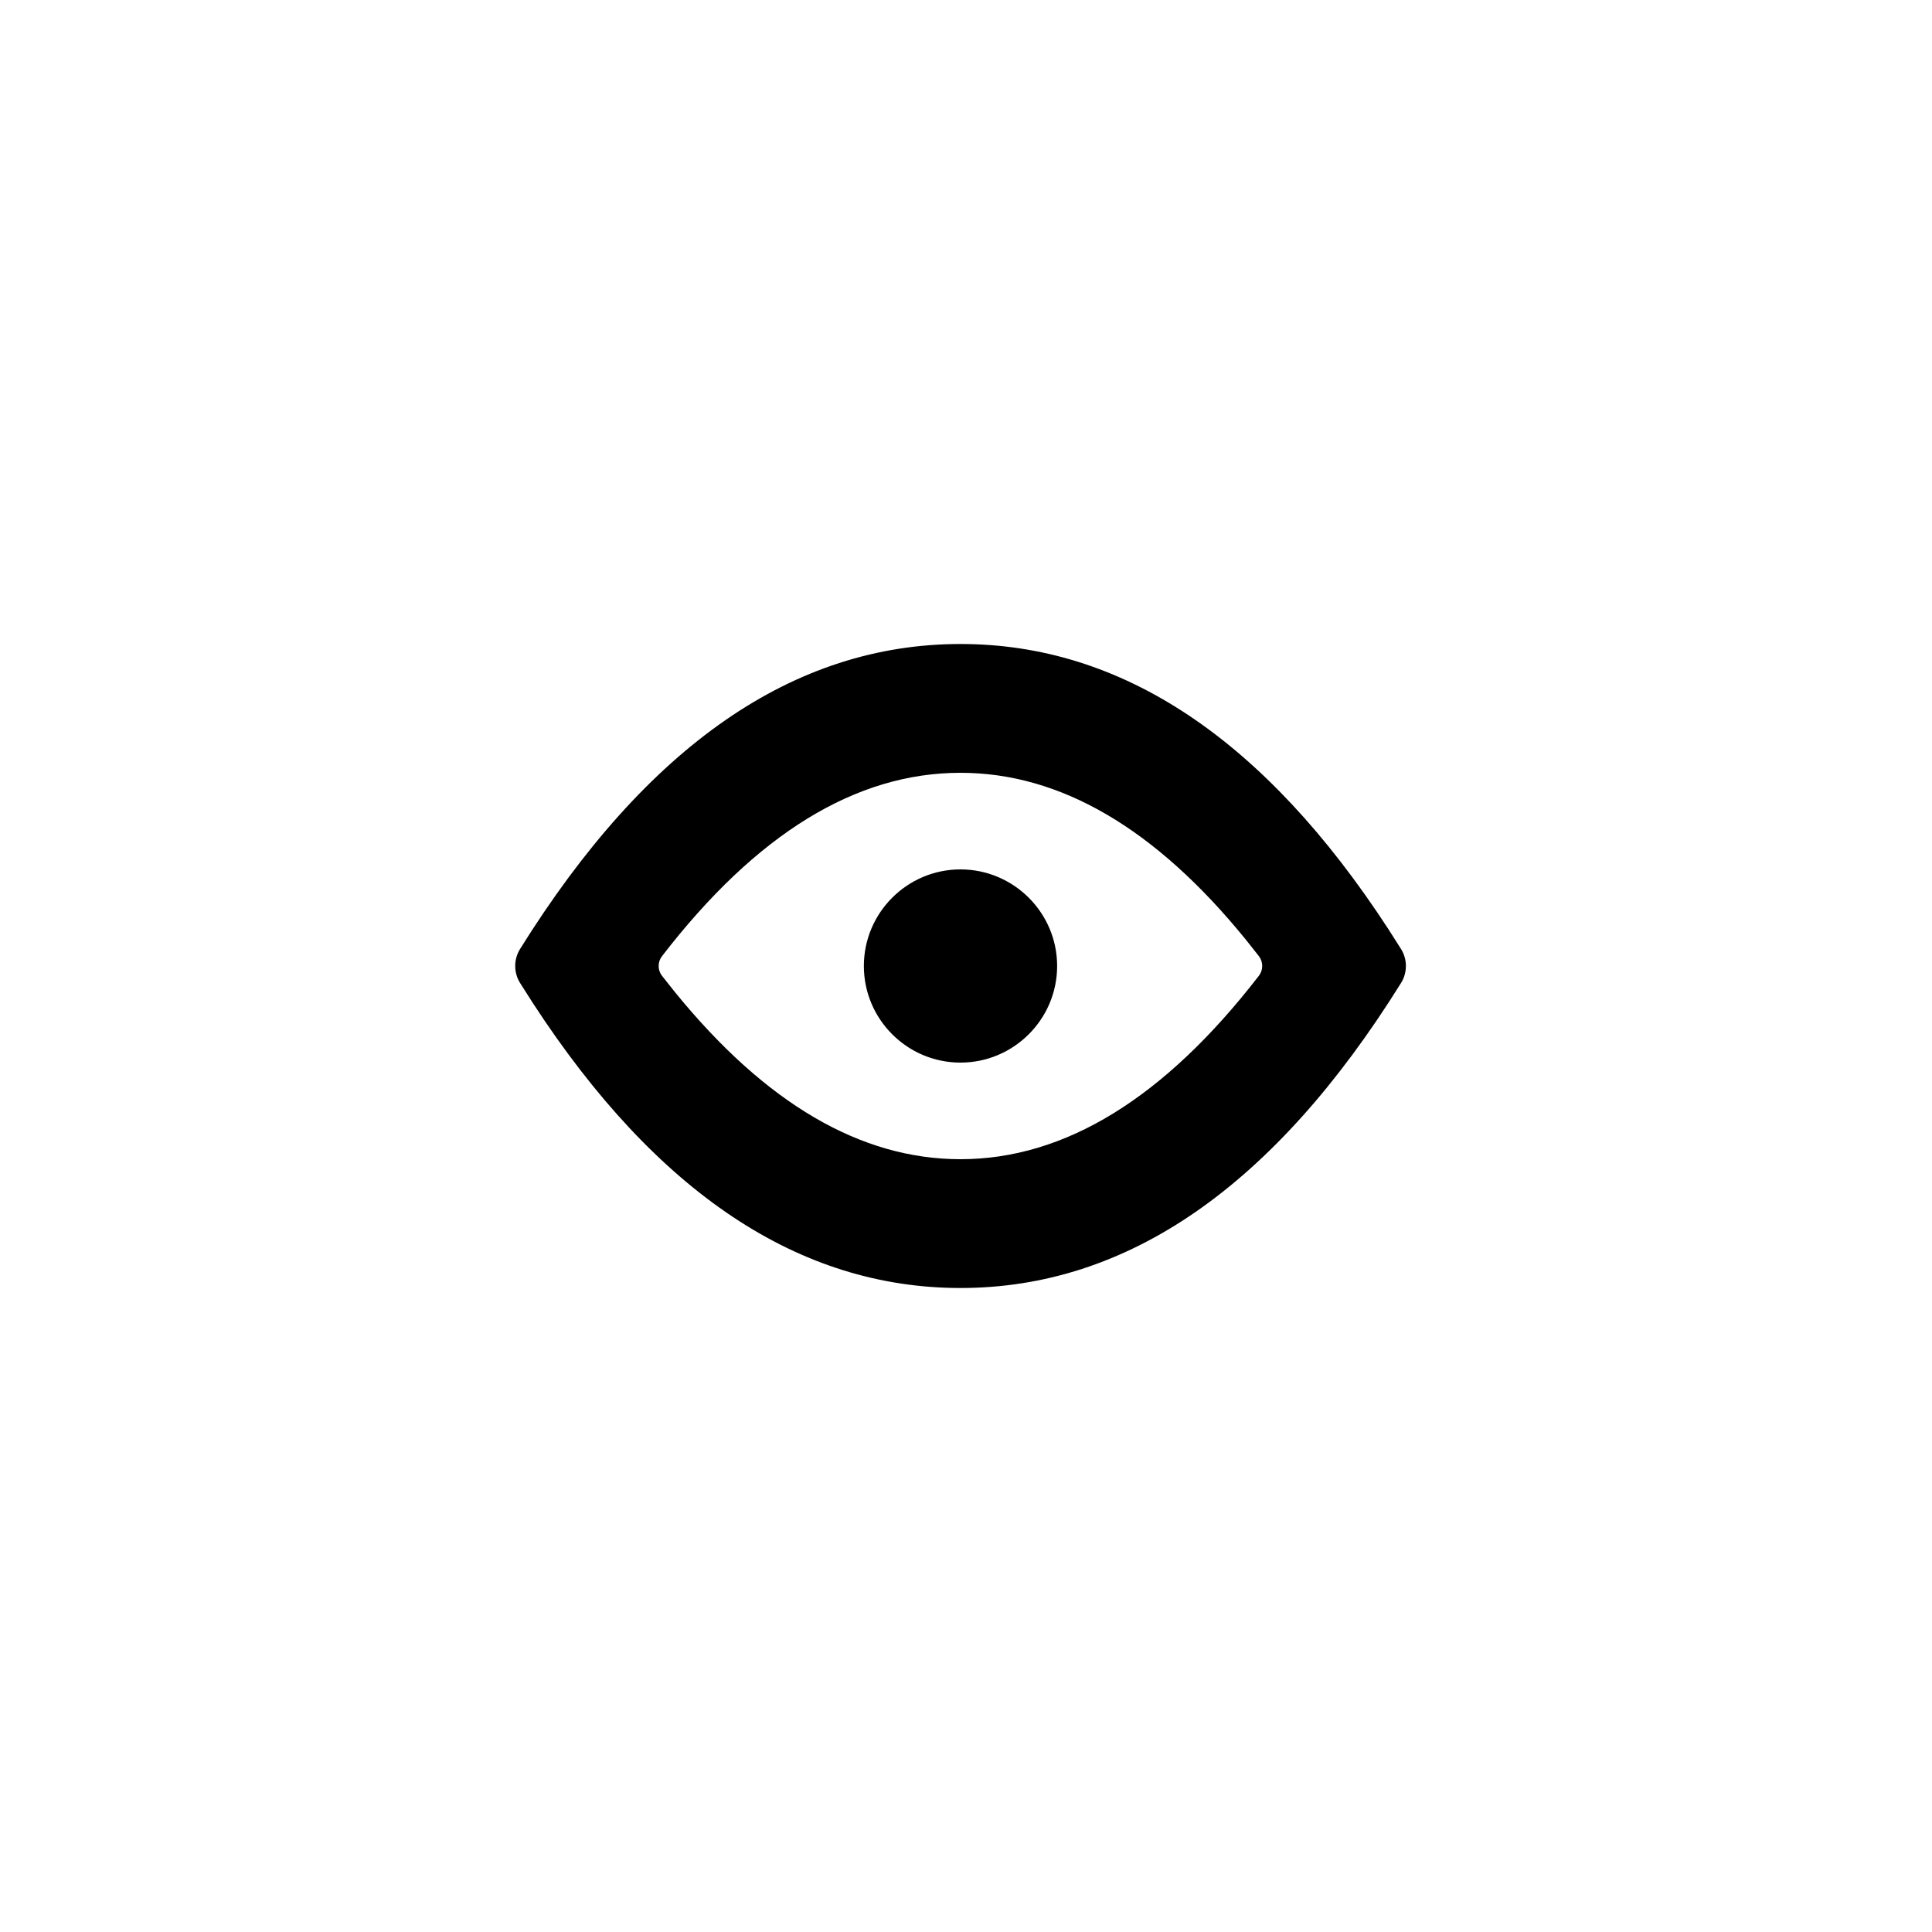 <svg width="30" height="30" viewBox="0 0 30 30" xmlns="http://www.w3.org/2000/svg">
  <path fill-rule="evenodd" clip-rule="evenodd"
        d="M14.915 10C17.421 10 19.635 11.475 21.557 14.425L21.755 14.736C21.856 14.897 21.856 15.103 21.755 15.264C19.787 18.422 17.507 20 14.915 20C12.41 20 10.196 18.525 8.274 15.575L8.076 15.264C7.975 15.102 7.975 14.897 8.076 14.735C10.044 11.579 12.324 10 14.915 10ZM14.914 12C13.288 12 11.743 12.949 10.28 14.847C10.21 14.937 10.21 15.063 10.28 15.153L10.481 15.406C11.888 17.135 13.365 18 14.914 18C16.536 18 18.08 17.051 19.547 15.153C19.617 15.063 19.617 14.937 19.548 14.847L19.348 14.594C17.944 12.865 16.466 12 14.914 12ZM14.914 13.5C15.741 13.5 16.415 14.173 16.415 15C16.415 15.827 15.741 16.5 14.914 16.5C14.087 16.5 13.414 15.827 13.414 15C13.414 14.173 14.087 13.5 14.914 13.5Z"
  />
</svg>
